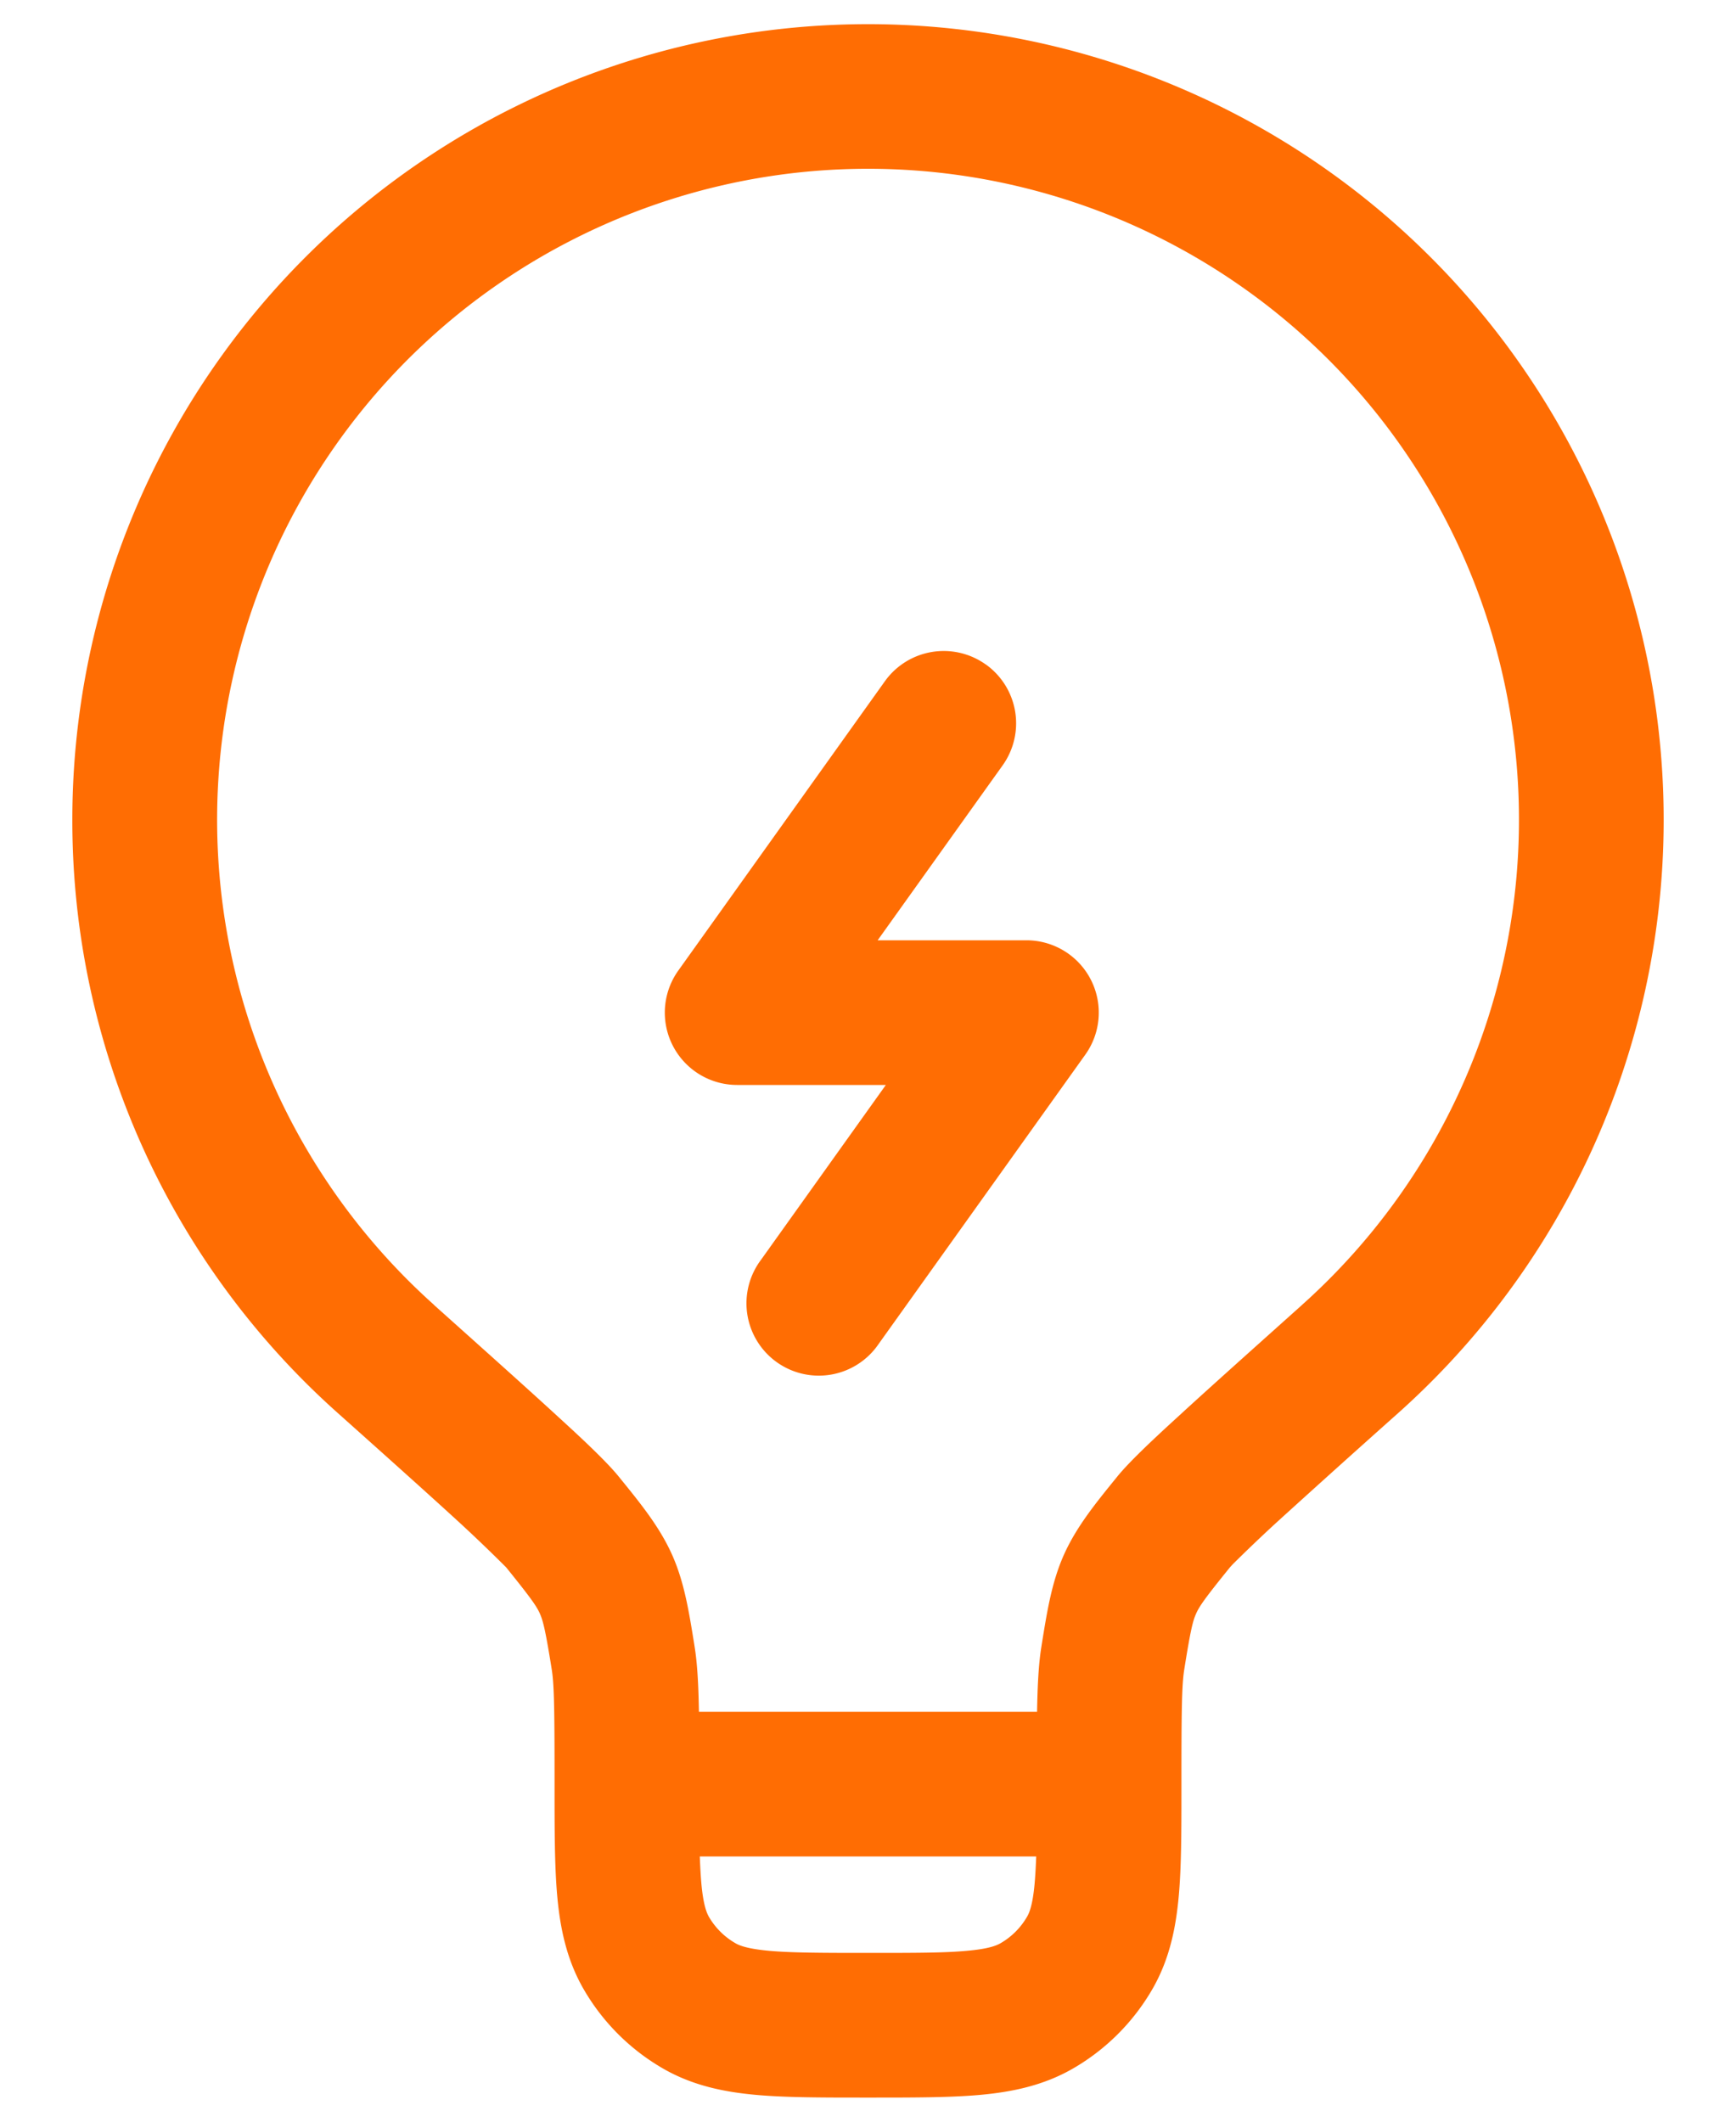 <svg xmlns="http://www.w3.org/2000/svg" width="18" height="22" fill="none"><path fill="#FF6D03" fill-rule="evenodd" d="M9 1.75a6.75 6.75 0 0 0-4.5 11.78l.003.004c.557.499.98.877 1.282 1.155.285.26.51.474.629.62l.012.015c.222.273.414.511.542.796.127.284.175.587.231.934l.003.02c.029.178.04.396.045.676h3.506c.005-.28.016-.498.045-.676l.003-.02c.056-.347.104-.65.231-.934.128-.285.32-.523.542-.796l.012-.015c.119-.146.344-.36.629-.62.302-.278.725-.656 1.282-1.155l.004-.004A6.75 6.75 0 0 0 9 1.75Zm1.744 17.5H7.256c.004.104.009.195.016.277.02.225.055.307.078.348a.75.75 0 0 0 .275.274c.04.024.123.058.348.079.235.021.546.022 1.027.022.481 0 .792 0 1.027-.022.225-.02.307-.055.348-.079a.75.75 0 0 0 .274-.274c.024-.04.059-.123.079-.348.007-.082.012-.173.016-.277ZM.75 8.5a8.25 8.25 0 1 1 13.752 6.148 169.1 169.1 0 0 0-1.274 1.146 16.373 16.373 0 0 0-.44.42 1.259 1.259 0 0 0-.036.039c-.26.321-.317.404-.35.479-.034.075-.058.172-.123.58-.026.161-.029.437-.029 1.188v.032c0 .44 0 .82-.028 1.13-.03.33-.096.656-.273.963a2.251 2.251 0 0 1-.824.824c-.307.177-.633.243-.962.273-.312.028-.691.028-1.13.028h-.065c-.44 0-.82 0-1.13-.028-.33-.03-.656-.096-.963-.273a2.25 2.25 0 0 1-.824-.824c-.177-.307-.243-.633-.273-.962-.028-.312-.028-.691-.028-1.13V18.5c0-.75-.003-1.027-.029-1.188-.065-.408-.09-.505-.123-.58-.033-.075-.09-.158-.35-.48l-.01-.01a16.46 16.46 0 0 0-.467-.448c-.294-.27-.71-.643-1.273-1.146A8.231 8.231 0 0 1 .75 8.5Z" clip-rule="evenodd"/><path fill="#FF6D03" fill-rule="evenodd" d="M10.222 6.89a.75.75 0 0 1 .174 1.046L9.1 9.75h1.543a.75.75 0 0 1 .61 1.186l-2.143 3a.75.75 0 1 1-1.22-.872l1.295-1.814H7.643a.75.75 0 0 1-.61-1.186l2.142-3a.75.75 0 0 1 1.046-.174Z" clip-rule="evenodd"/></svg>